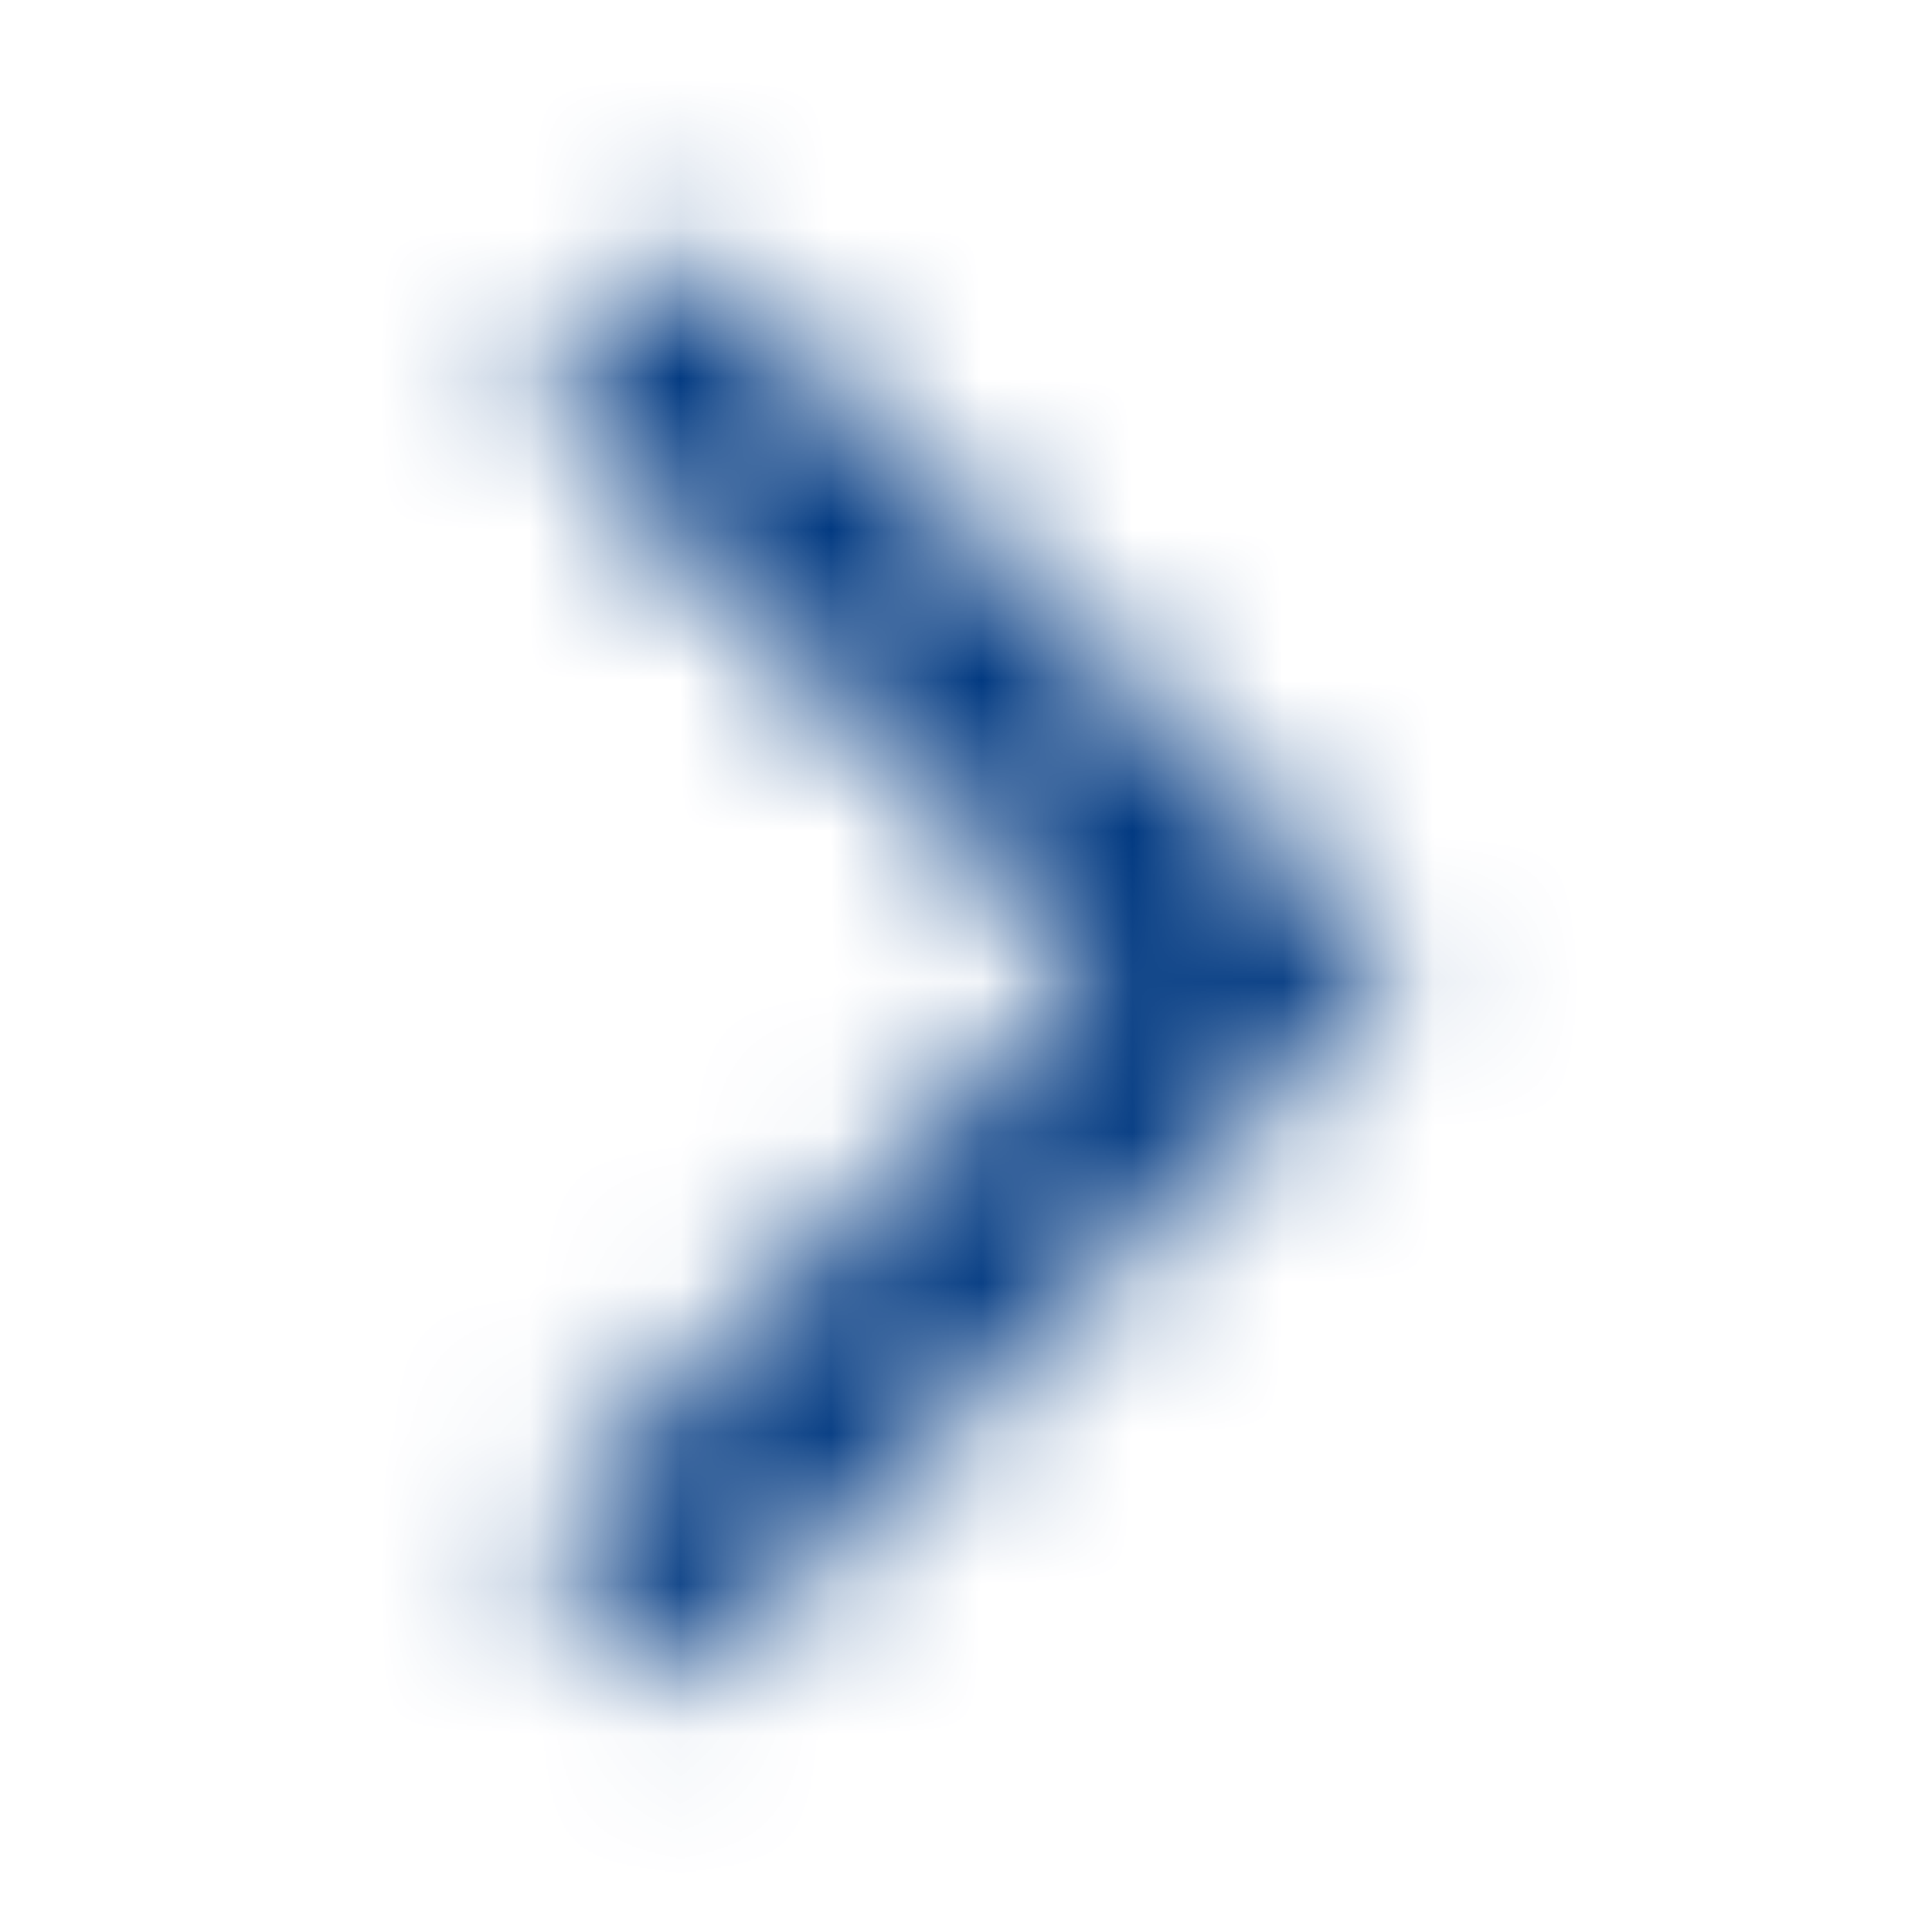<svg width="13px" height="13px" id="Layer_1" data-name="Layer 1" xmlns="http://www.w3.org/2000/svg" xmlns:xlink="http://www.w3.org/1999/xlink" viewBox="0 0 12.8 12.8"><defs><style>.cls-1{fill:#fff;fill-rule:evenodd;}.cls-2{mask:url(#mask);}.cls-3{fill:#013981;}</style><mask id="mask" x="0" y="0" width="12.8" height="12.8" maskUnits="userSpaceOnUse"><g transform="translate(3.49 1.59)"><g id="mask-2"><polygon id="path-1" class="cls-1" points="1.03 0.01 0.03 1.03 3.78 4.82 0.03 8.6 1.03 9.62 5.79 4.82 1.03 0.01"/></g></g></mask></defs><g id="pc"><g id="Guide"><g id="QA_Close" data-name="QA/Close"><g id="Icon_Dropdown" data-name="Icon/Dropdown"><g class="cls-2"><g id="_Color_Dark" data-name="@Color/Dark"><g id="Rectangle"><rect class="cls-3" width="12.8" height="12.8"/></g></g></g></g></g></g></g></svg>
